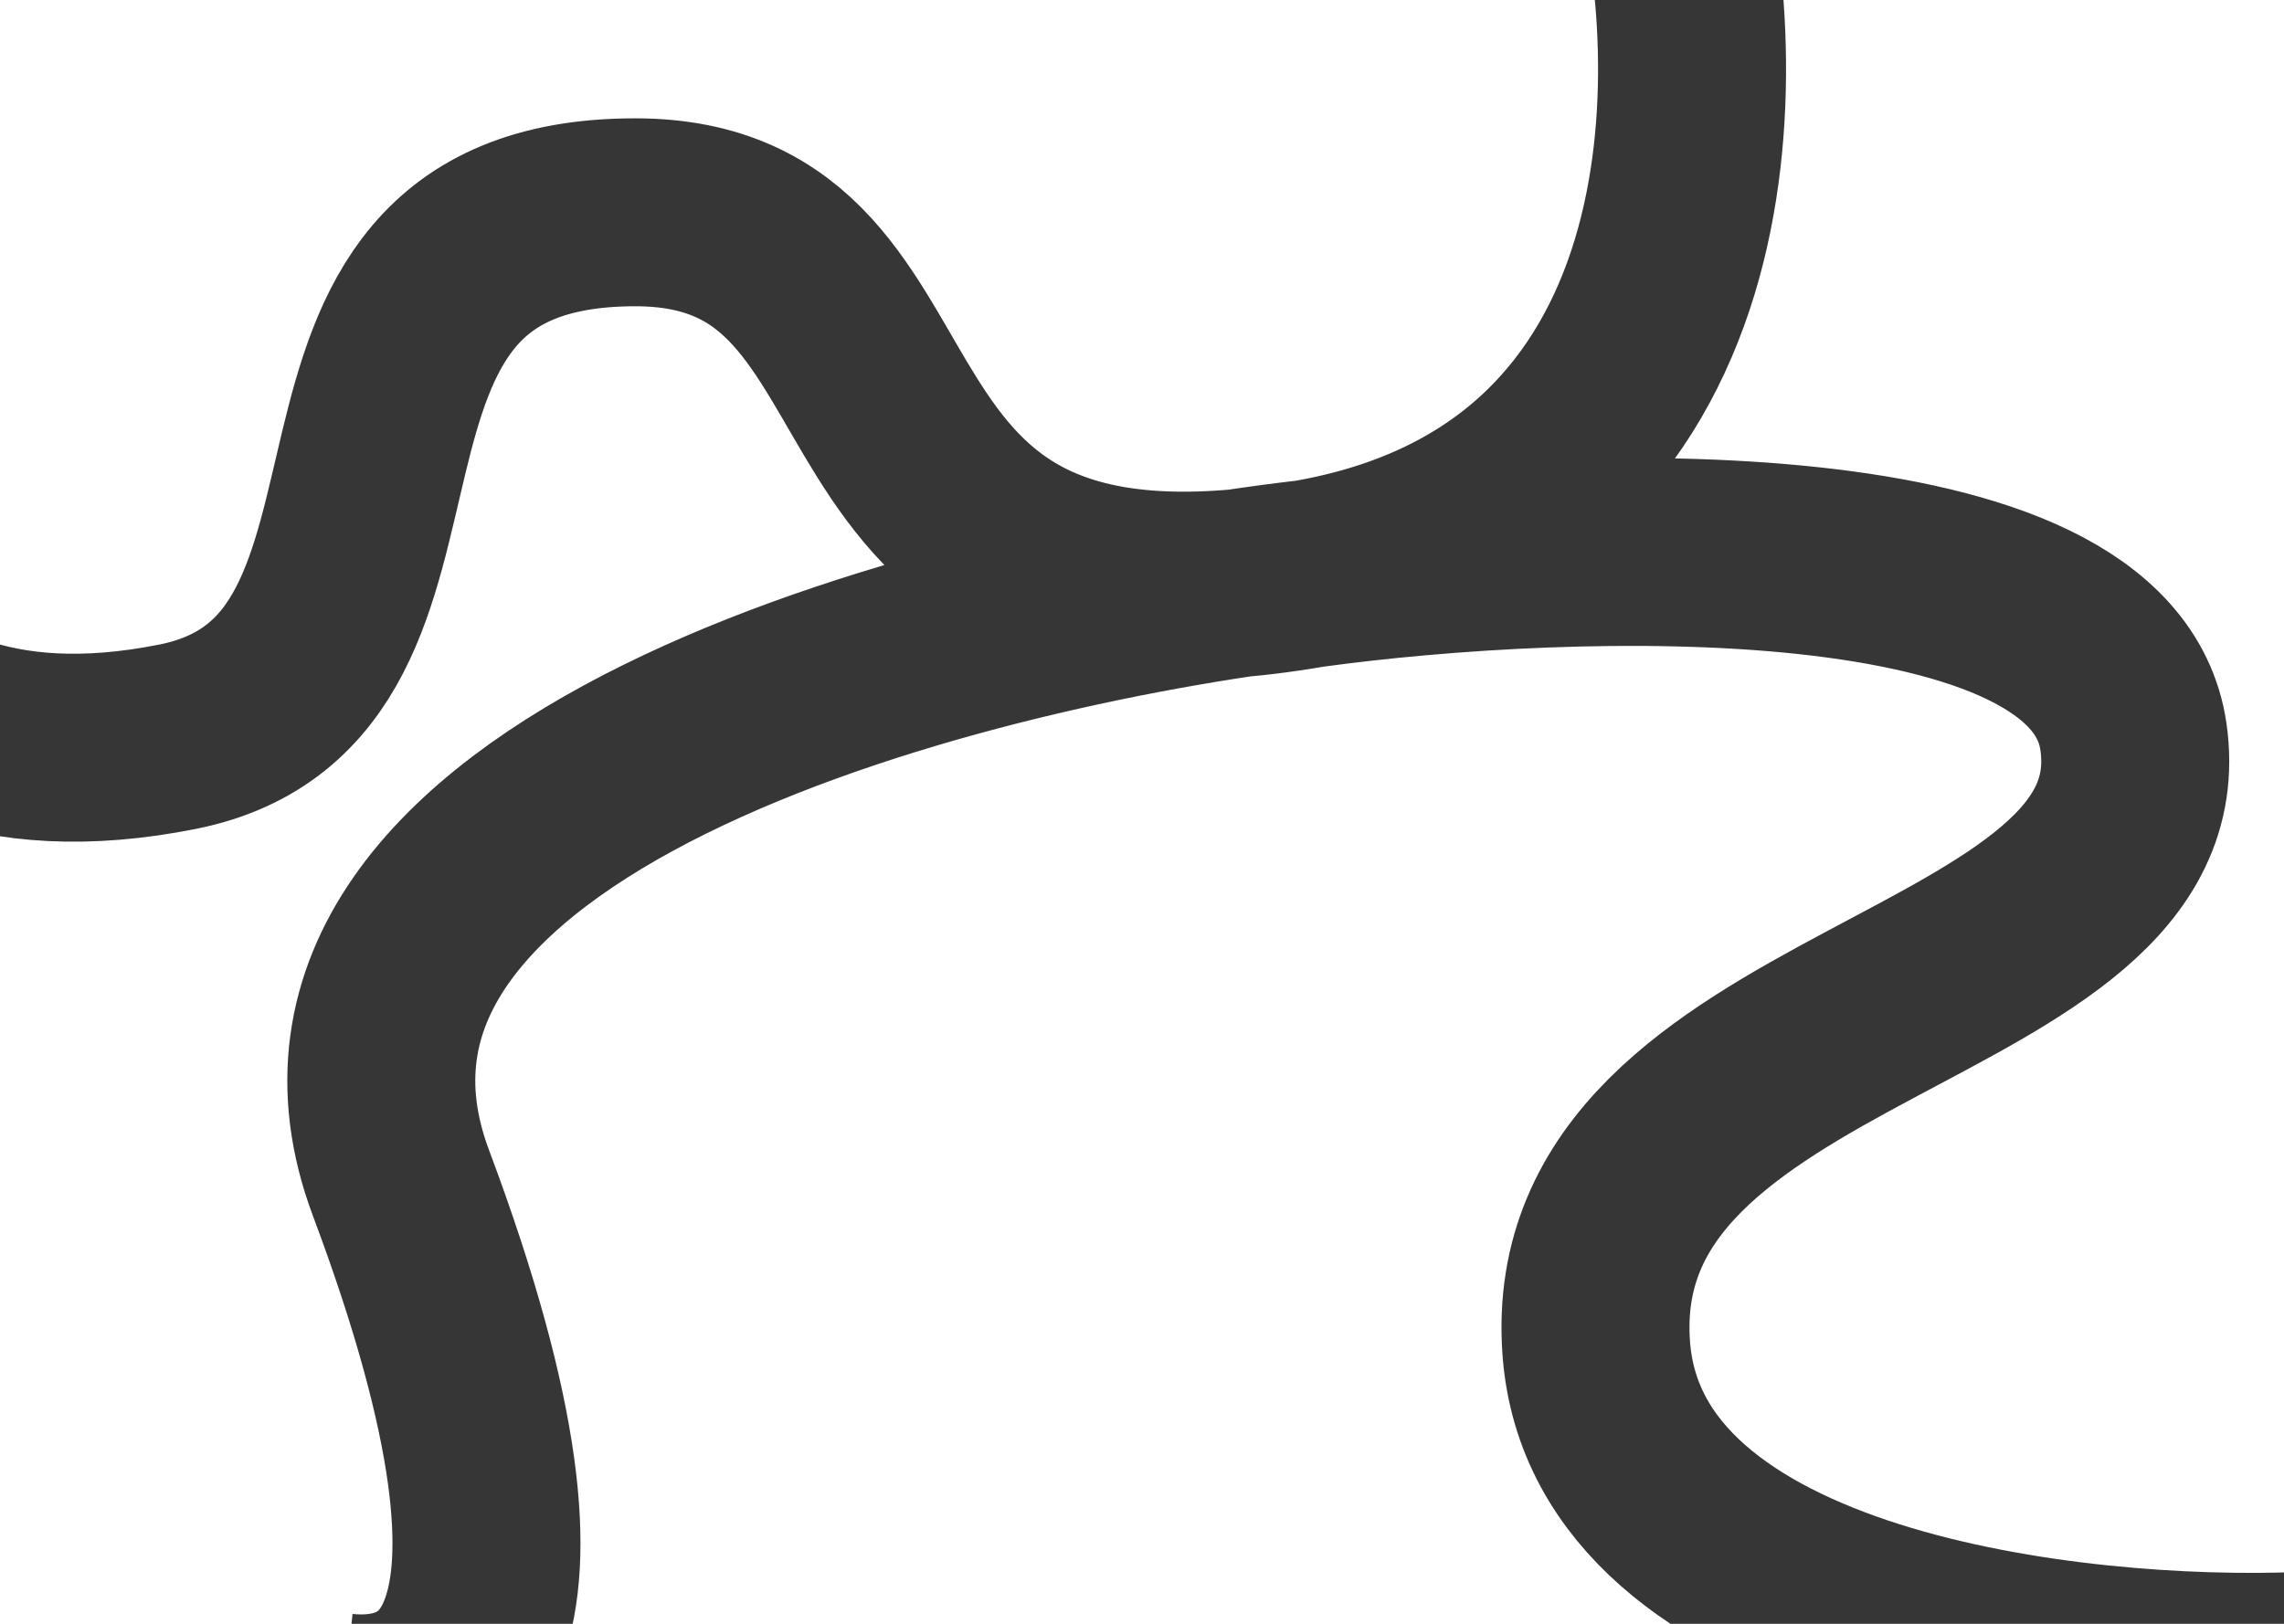 <svg width="1440" height="1024" viewBox="0 0 1440 1024" fill="none" xmlns="http://www.w3.org/2000/svg">
<g clip-path="url(#clip0_629_3760)">
<path d="M1050.13 -88.747C1084.8 42.477 1088.43 316.302 825.6 361.813M825.6 361.813C497.067 418.702 601.662 133.879 400.534 133.879C160 133.879 297.6 427.425 112 464.593C-122.133 511.241 -151.466 308.338 -244.8 276.48M825.6 361.813C990.578 339.184 1325.44 328.059 1345.07 464.593C1369.6 635.259 990.4 632.984 1006.4 850.299C1019.2 1024.15 1307.91 1056.24 1450.67 1050.55M825.6 361.813C596.622 388.361 161.493 502.367 252.8 746.003C366.933 1050.55 273.067 1082.79 216 1076.72" stroke="#363636" stroke-width="118.519"/>
</g>
<defs>
<clipPath id="clip0_629_3760">
<rect width="1440" height="1024" fill="white"/>
</clipPath>
</defs>
</svg>

